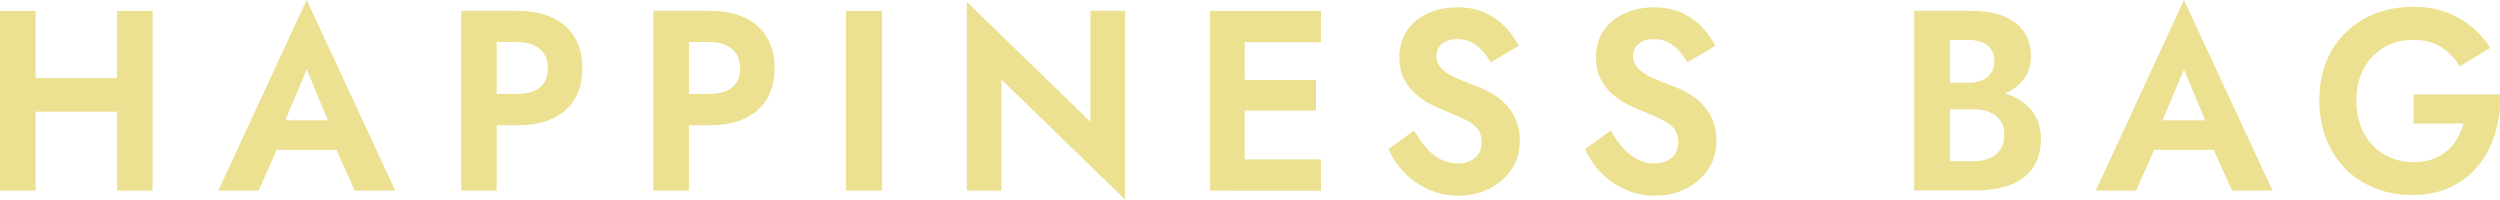 <svg viewBox="0 0 136.3 10.88" xmlns="http://www.w3.org/2000/svg"><g fill="#ece191"><path d="m1.94.59v9.8h-1.94v-9.8zm-1.3 3.67h6.98v1.83h-6.98zm7.68-3.67v9.8h-1.94v-9.8z"/><path d="m15.3 7.15.04.45-1.24 2.79h-2.2l4.82-10.39 4.83 10.39h-2.21l-1.21-2.69v-.53s-1.41-3.39-1.41-3.39l-1.41 3.37zm-.84-.59h4.56l.23 1.61h-5.02z"/><path d="m27.08.59v9.8h-1.94v-9.8zm-.76 0h1.89c.75 0 1.39.13 1.92.38s.93.61 1.21 1.08.41 1.03.41 1.67-.14 1.2-.41 1.67c-.28.47-.68.82-1.21 1.07s-1.17.37-1.92.37h-1.89v-1.71h1.89c.33 0 .63-.05.88-.15s.44-.26.58-.47.2-.47.2-.78-.07-.57-.2-.78c-.14-.21-.33-.37-.58-.48s-.54-.17-.88-.17h-1.89z"/><path d="m37.56.59v9.8h-1.94v-9.8zm-.76 0h1.89c.75 0 1.39.13 1.92.38s.93.61 1.21 1.08.41 1.03.41 1.67-.14 1.2-.41 1.67c-.28.47-.68.82-1.21 1.07s-1.17.37-1.92.37h-1.89v-1.71h1.89c.33 0 .63-.05.88-.15s.44-.26.58-.47.2-.47.2-.78-.07-.57-.2-.78c-.14-.21-.33-.37-.58-.48s-.54-.17-.88-.17h-1.89z"/><path d="m48.09.59v9.8h-1.97v-9.8z"/><path d="m61.34.59v10.29l-6.74-6.54v6.05h-1.89v-10.29l6.74 6.54v-6.05z"/><path d="m67.86.59v9.8h-1.89v-9.8zm-.65 0h4.81v1.71h-4.81zm0 3.77h4.54v1.67h-4.54zm0 4.33h4.81v1.71h-4.81z"/><path d="m77.74 8.04c.24.27.5.48.79.64.29.15.6.23.94.23.26 0 .49-.05.69-.14.19-.09.35-.23.46-.4s.16-.38.16-.61c0-.3-.07-.54-.22-.73s-.37-.36-.66-.5-.65-.3-1.07-.47c-.24-.09-.5-.21-.79-.35s-.57-.33-.83-.56c-.27-.23-.49-.51-.66-.84s-.26-.72-.26-1.19c0-.55.14-1.03.41-1.44.28-.41.65-.72 1.13-.94s1.01-.34 1.61-.34 1.12.1 1.56.31.81.48 1.11.8c.29.32.52.65.69.99l-1.52.9c-.14-.23-.29-.45-.47-.64-.18-.2-.38-.35-.6-.46-.23-.11-.48-.17-.76-.17-.25 0-.46.04-.63.13-.17.08-.29.19-.38.33s-.13.29-.13.46c0 .18.04.34.14.49.09.15.22.29.4.41s.4.25.67.36c.27.12.58.24.93.37.31.11.61.25.9.42s.55.37.77.62c.23.24.41.52.54.85.14.32.2.69.2 1.1 0 .48-.09.9-.28 1.27s-.44.68-.75.94c-.32.26-.67.45-1.07.59s-.81.2-1.24.2c-.59 0-1.13-.11-1.64-.34-.5-.22-.94-.53-1.31-.91s-.66-.81-.87-1.29l1.4-1.02c.2.36.42.68.66.95z"/><path d="m88.46 8.04c.24.27.5.48.79.64.29.15.6.23.94.23.26 0 .49-.05.69-.14.19-.09.35-.23.46-.4s.16-.38.16-.61c0-.3-.07-.54-.22-.73s-.37-.36-.66-.5-.65-.3-1.07-.47c-.24-.09-.5-.21-.79-.35s-.57-.33-.83-.56c-.27-.23-.49-.51-.66-.84s-.26-.72-.26-1.19c0-.55.14-1.03.41-1.44.28-.41.65-.72 1.13-.94s1.01-.34 1.61-.34 1.12.1 1.56.31.81.48 1.11.8c.29.32.52.65.69.99l-1.52.9c-.14-.23-.29-.45-.47-.64-.18-.2-.38-.35-.6-.46-.23-.11-.48-.17-.76-.17-.25 0-.46.04-.63.13-.17.08-.29.19-.38.33s-.13.29-.13.46c0 .18.04.34.14.49.09.15.22.29.4.41s.4.25.67.36c.27.12.58.24.93.37.31.11.61.25.9.42s.55.37.77.62c.23.24.41.52.54.85.14.32.2.69.2 1.1 0 .48-.09.9-.28 1.27s-.44.68-.75.94c-.32.26-.67.45-1.07.59s-.81.2-1.24.2c-.59 0-1.13-.11-1.64-.34-.5-.22-.94-.53-1.31-.91s-.66-.81-.87-1.29l1.4-1.02c.2.36.42.68.66.95z"/><path d="m105.82 4.51h1.53c.28 0 .52-.05.73-.14s.36-.23.48-.41c.11-.18.17-.39.17-.63 0-.36-.12-.65-.37-.85s-.58-.3-1-.3h-1.05v6.61h1.25c.33 0 .62-.05.88-.15s.46-.26.61-.48.22-.49.22-.83c0-.24-.04-.45-.13-.62s-.21-.31-.36-.42-.33-.19-.54-.25-.43-.08-.68-.08h-1.74v-1.09h1.9c.46 0 .9.05 1.33.15s.81.26 1.14.48.6.5.79.84.29.75.29 1.24c0 .64-.15 1.17-.45 1.59s-.71.72-1.25.92c-.53.2-1.15.29-1.86.29h-3.35v-9.79h3.16c.47 0 .9.05 1.29.15s.73.26 1.01.46.51.46.67.77.24.67.24 1.09c0 .5-.14.93-.41 1.28-.28.35-.65.62-1.13.81s-1.03.28-1.66.28h-1.71z"/><path d="m117.66 7.15.04.45-1.24 2.79h-2.2l4.81-10.39 4.83 10.39h-2.21l-1.21-2.69v-.53s-1.41-3.39-1.41-3.39zm-.84-.59h4.56l.23 1.61h-5.02z"/><path d="m131.6 5.15h4.7c.03.75-.06 1.45-.26 2.11s-.5 1.25-.91 1.75-.91.9-1.52 1.19-1.3.43-2.09.43c-.74 0-1.42-.12-2.04-.37s-1.16-.6-1.61-1.06-.8-1-1.05-1.64-.37-1.33-.37-2.09.12-1.46.37-2.09c.25-.62.6-1.16 1.07-1.61.46-.45 1-.79 1.63-1.04.62-.24 1.31-.36 2.05-.36.64 0 1.23.09 1.75.28s.99.45 1.4.78.76.73 1.05 1.18l-1.67 1.01c-.25-.42-.57-.77-.99-1.04-.41-.27-.93-.41-1.54-.41-.43 0-.83.07-1.2.22-.38.15-.71.37-.99.66-.29.29-.51.64-.67 1.04s-.24.87-.24 1.38.08.98.23 1.39.37.76.65 1.06c.28.29.61.52.99.68s.79.24 1.23.24c.39 0 .74-.05 1.04-.16s.57-.26.79-.45c.23-.19.41-.42.56-.67.15-.26.27-.53.35-.82h-2.72v-1.6z"/></g></svg>